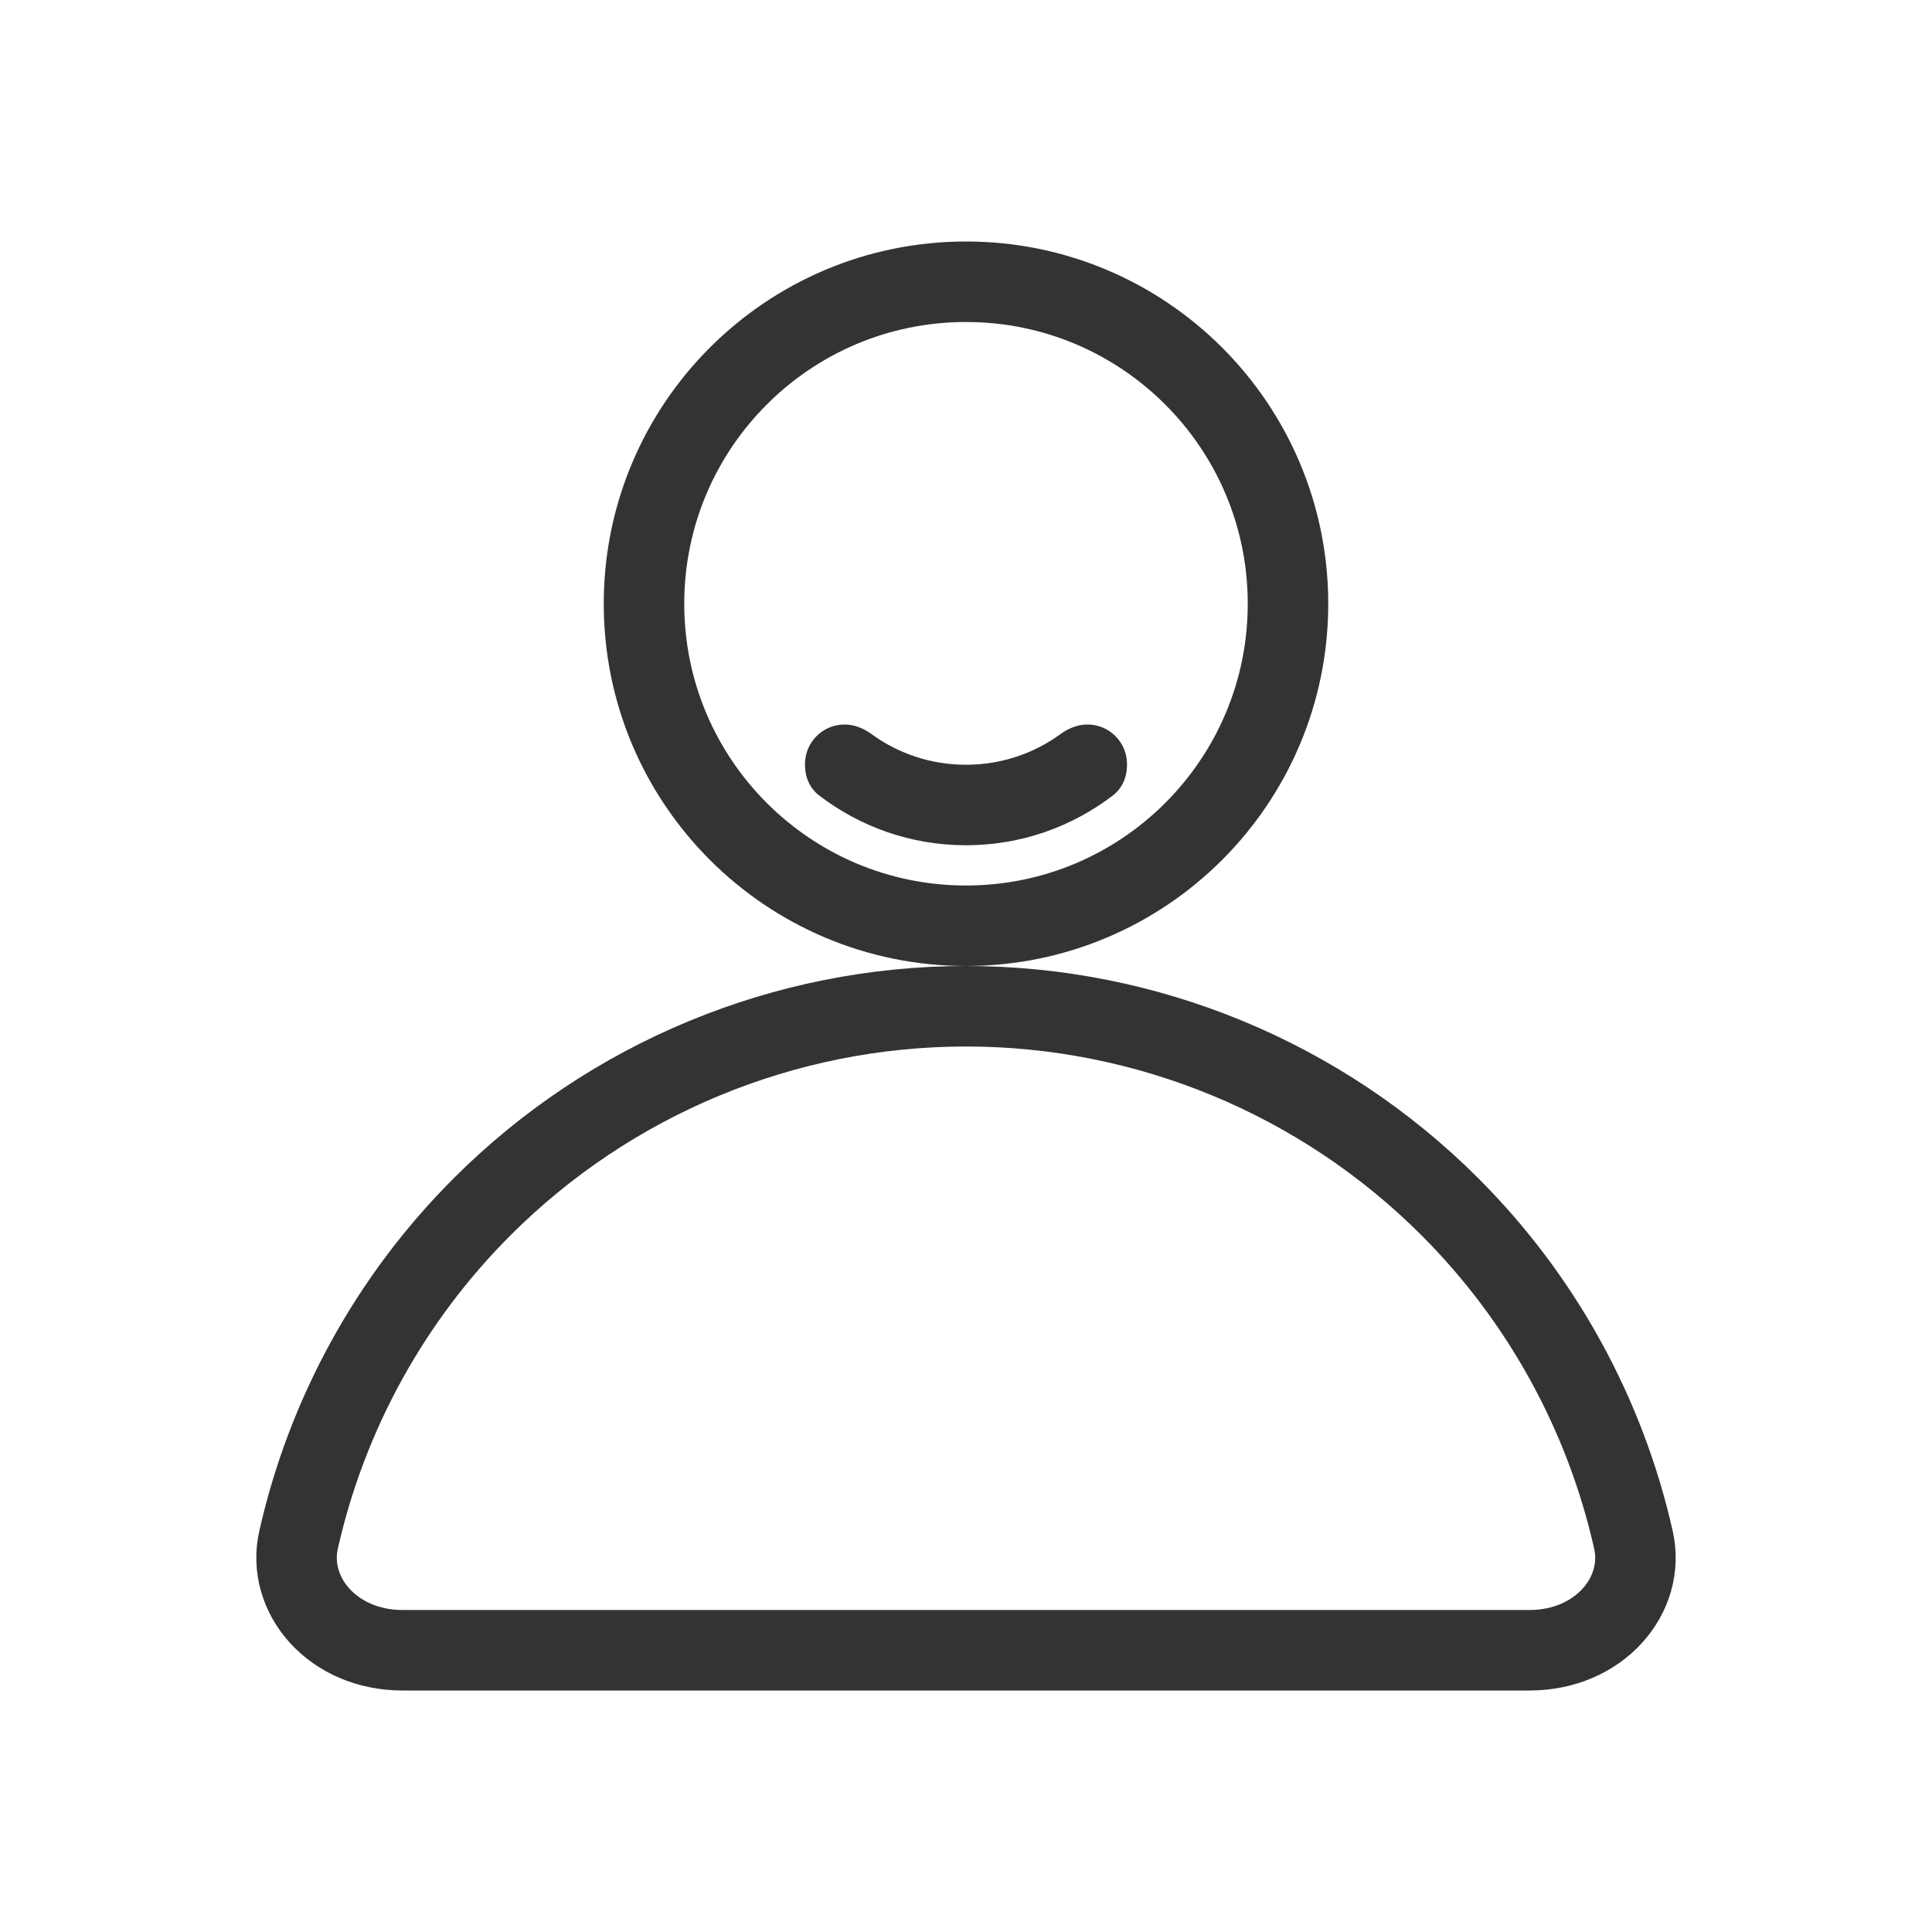 <svg width="24" height="24" viewBox="0 0 24 24" fill="none" xmlns="http://www.w3.org/2000/svg">
<g id="icon/&#233;&#128;&#154;&#231;&#148;&#168;/&#229;&#174;&#162;&#230;&#136;&#183;/24">
<path id="Union" d="M16 7.5C16 9.709 14.209 11.5 12 11.5C9.791 11.5 8 9.709 8 7.5C8 5.291 9.791 3.5 12 3.5C14.209 3.5 16 5.291 16 7.5ZM5.99 14.99C7.584 13.396 9.746 12.5 12 12.5C14.254 12.5 16.416 13.396 18.01 14.99C19.155 16.134 19.94 17.572 20.291 19.127C20.446 19.814 19.868 20.5 19 20.5H12H5C4.132 20.5 3.554 19.814 3.709 19.127C4.06 17.572 4.845 16.134 5.99 14.99Z" stroke="#333333"/>
<path id="Subtract" fill-rule="evenodd" clip-rule="evenodd" d="M10 9.509C10 9.653 10.06 9.793 10.175 9.881C10.681 10.269 11.313 10.5 12 10.5C12.687 10.5 13.319 10.269 13.825 9.881C13.94 9.793 14 9.653 14 9.509V9.491C14 9.22 13.78 9 13.509 9V9C13.389 9 13.275 9.046 13.178 9.116C12.848 9.358 12.441 9.5 12 9.5C11.559 9.5 11.152 9.358 10.822 9.116C10.725 9.046 10.611 9 10.491 9V9C10.22 9 10 9.22 10 9.491V9.509Z" fill="#333333"/>
</g>
</svg>
